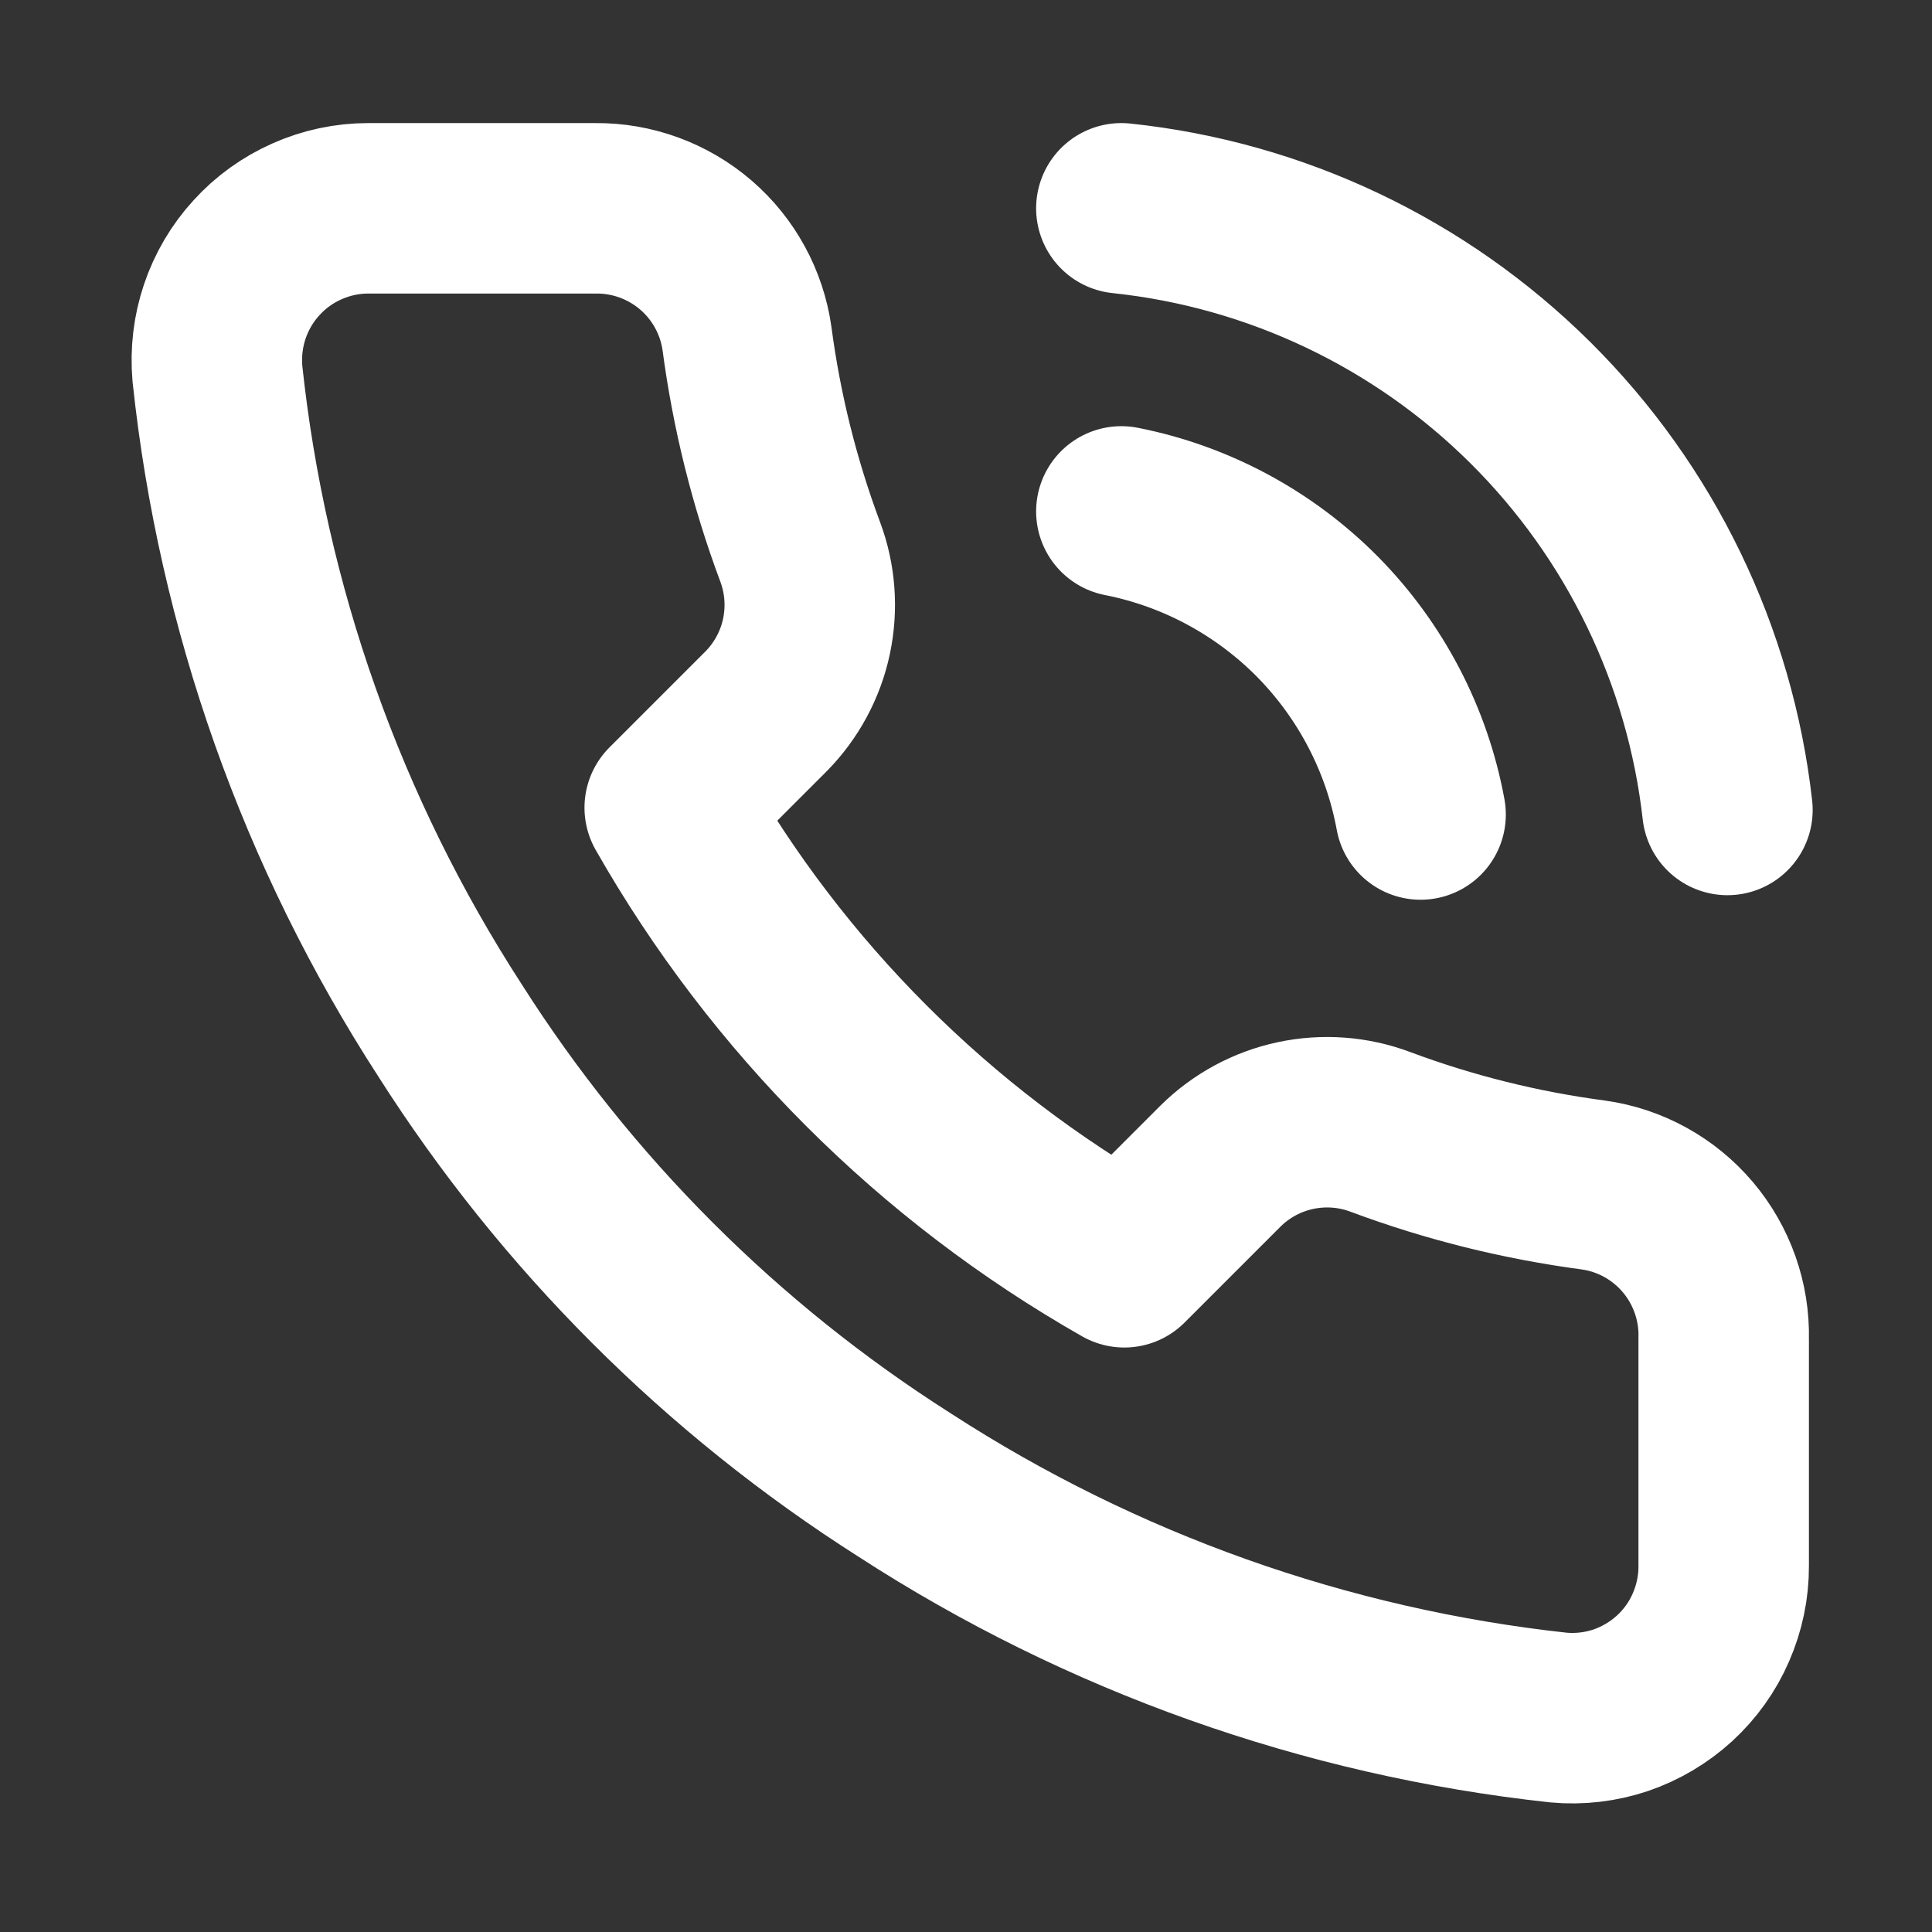 <svg width="17" height="17" viewBox="0 0 17 17" fill="none" xmlns="http://www.w3.org/2000/svg">
<rect x="0" y="0" width="17" height="17" fill="#333333" stroke="none"/>
<path d="M9.867 1.833C11.226 1.976 12.495 2.579 13.465 3.542C14.434 4.504 15.047 5.769 15.2 7.127M9.867 4.5C10.522 4.629 11.124 4.953 11.594 5.428C12.063 5.904 12.379 6.509 12.5 7.167M15.167 11.78V13.78C15.168 13.966 15.129 14.149 15.055 14.319C14.981 14.49 14.872 14.642 14.735 14.768C14.598 14.893 14.436 14.989 14.261 15.049C14.085 15.108 13.898 15.13 13.713 15.113C11.662 14.89 9.691 14.189 7.96 13.067C6.349 12.043 4.984 10.677 3.96 9.067C2.833 7.327 2.132 5.347 1.913 3.287C1.897 3.102 1.919 2.916 1.978 2.741C2.037 2.566 2.132 2.404 2.257 2.268C2.381 2.131 2.533 2.022 2.703 1.947C2.872 1.872 3.055 1.833 3.24 1.833H5.24C5.564 1.83 5.877 1.945 6.123 2.156C6.368 2.367 6.528 2.66 6.573 2.98C6.658 3.62 6.814 4.248 7.04 4.853C7.13 5.092 7.149 5.351 7.096 5.601C7.043 5.85 6.919 6.079 6.74 6.26L5.893 7.107C6.842 8.776 8.224 10.158 9.893 11.107L10.74 10.26C10.921 10.081 11.15 9.957 11.399 9.904C11.649 9.851 11.908 9.87 12.147 9.96C12.752 10.186 13.38 10.342 14.02 10.427C14.344 10.472 14.64 10.636 14.851 10.885C15.062 11.134 15.175 11.453 15.167 11.78Z" stroke="white" stroke-width="1.5" stroke-linecap="round" stroke-linejoin="round"/>
</svg>
